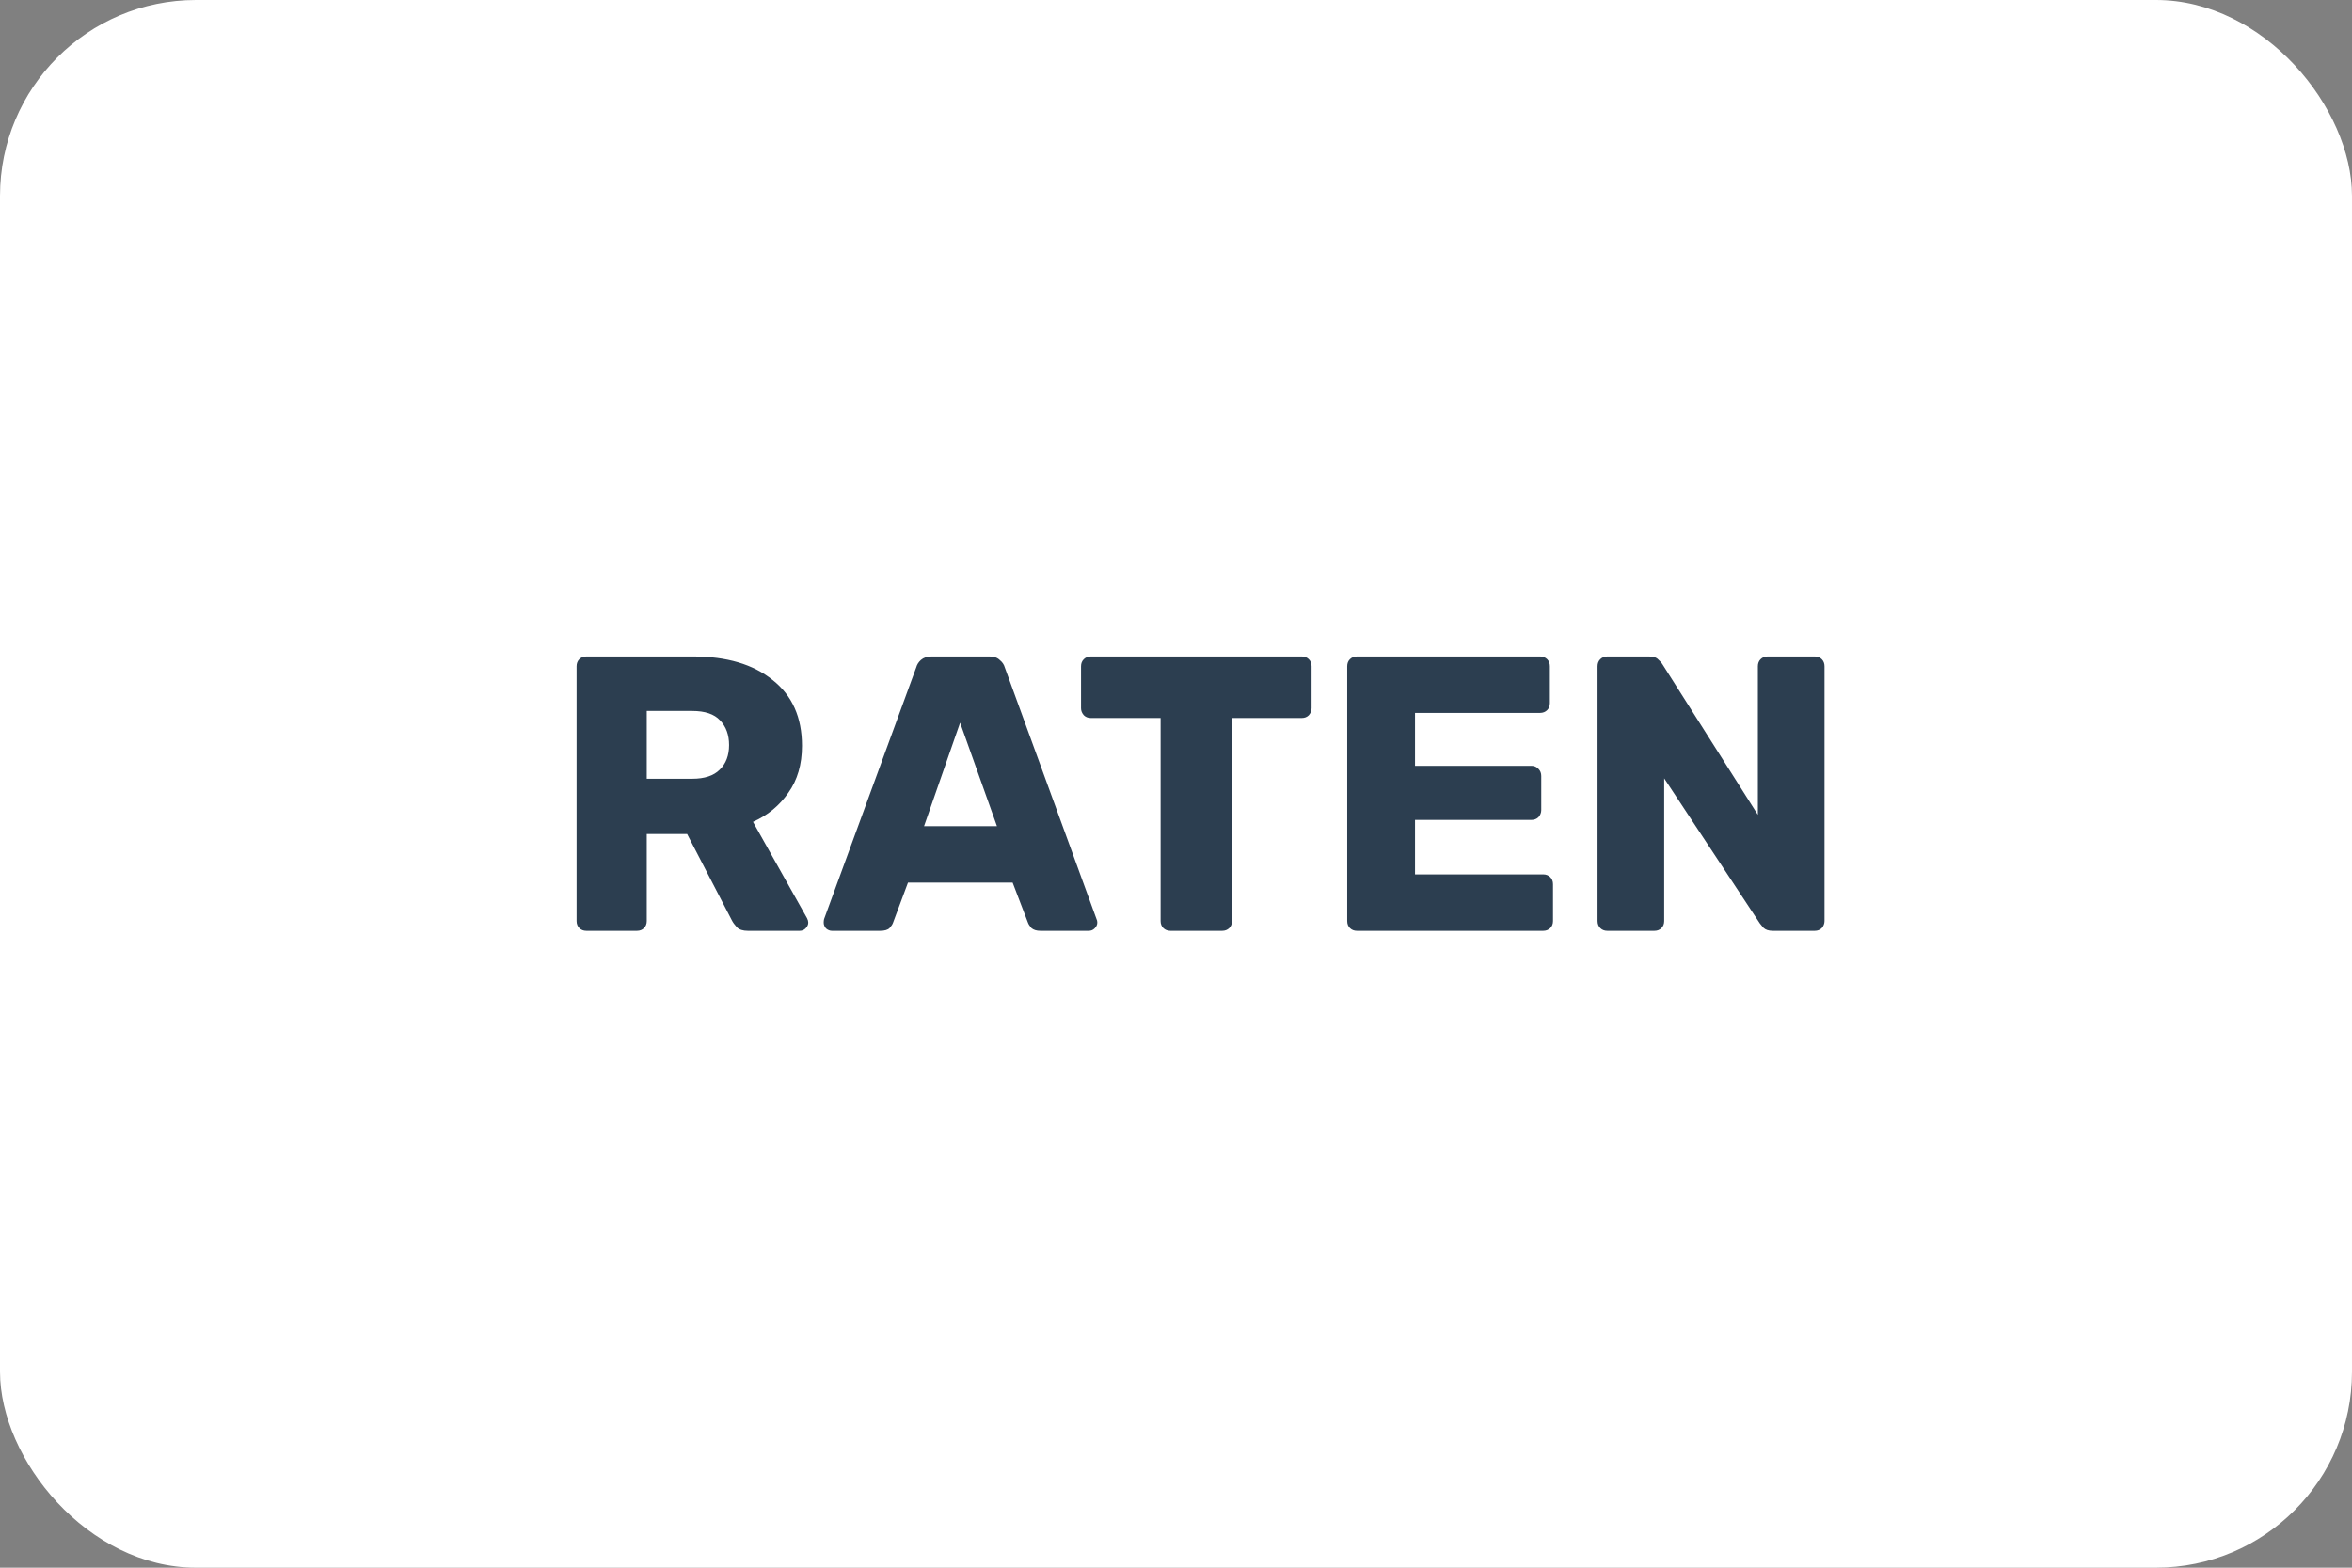 <svg width="48" height="32" viewBox="0 0 48 32" fill="none" xmlns="http://www.w3.org/2000/svg">
<rect x="0" y="0" width="48" height="32" fill="#808080" stroke="none"/>
<g id="ratenzahlung-xs">
<rect id="card_bg" width="48" height="32" rx="4" fill="white"/>
<g id="Frame 1">
<path id="RATEN" d="M11.967 19C11.908 19 11.86 18.981 11.823 18.944C11.786 18.907 11.767 18.859 11.767 18.8V13.6C11.767 13.541 11.786 13.493 11.823 13.456C11.86 13.419 11.908 13.4 11.967 13.4H14.143C14.831 13.4 15.372 13.56 15.767 13.88C16.167 14.195 16.367 14.643 16.367 15.224C16.367 15.603 16.274 15.923 16.087 16.184C15.906 16.445 15.666 16.643 15.367 16.776L16.471 18.744C16.487 18.776 16.495 18.805 16.495 18.832C16.495 18.875 16.476 18.915 16.439 18.952C16.407 18.984 16.367 19 16.319 19H15.263C15.162 19 15.087 18.976 15.039 18.928C14.991 18.875 14.956 18.827 14.935 18.784L14.023 17.024H13.199V18.8C13.199 18.859 13.18 18.907 13.143 18.944C13.106 18.981 13.058 19 12.999 19H11.967ZM13.199 15.896H14.127C14.378 15.896 14.564 15.835 14.687 15.712C14.815 15.589 14.879 15.421 14.879 15.208C14.879 15 14.818 14.832 14.695 14.704C14.578 14.576 14.388 14.512 14.127 14.512H13.199V15.896ZM16.978 19C16.936 19 16.896 18.984 16.858 18.952C16.826 18.915 16.81 18.875 16.81 18.832C16.81 18.805 16.813 18.781 16.818 18.76L18.698 13.624C18.714 13.565 18.746 13.515 18.794 13.472C18.848 13.424 18.92 13.4 19.01 13.4H20.194C20.285 13.4 20.354 13.424 20.402 13.472C20.456 13.515 20.49 13.565 20.506 13.624L22.378 18.76C22.389 18.781 22.394 18.805 22.394 18.832C22.394 18.875 22.376 18.915 22.338 18.952C22.306 18.984 22.266 19 22.218 19H21.234C21.154 19 21.093 18.981 21.05 18.944C21.013 18.901 20.989 18.864 20.978 18.832L20.666 18.016H18.53L18.226 18.832C18.216 18.864 18.192 18.901 18.154 18.944C18.117 18.981 18.053 19 17.962 19H16.978ZM18.858 16.864H20.346L19.594 14.752L18.858 16.864ZM23.887 19C23.828 19 23.78 18.981 23.742 18.944C23.705 18.907 23.686 18.859 23.686 18.8V14.656H22.262C22.204 14.656 22.156 14.637 22.119 14.6C22.081 14.557 22.062 14.509 22.062 14.456V13.6C22.062 13.541 22.081 13.493 22.119 13.456C22.156 13.419 22.204 13.4 22.262 13.4H26.567C26.625 13.4 26.673 13.419 26.71 13.456C26.748 13.493 26.767 13.541 26.767 13.6V14.456C26.767 14.509 26.748 14.557 26.71 14.6C26.673 14.637 26.625 14.656 26.567 14.656H25.142V18.8C25.142 18.859 25.124 18.907 25.087 18.944C25.049 18.981 25.001 19 24.942 19H23.887ZM27.694 19C27.635 19 27.587 18.981 27.55 18.944C27.512 18.907 27.494 18.859 27.494 18.8V13.6C27.494 13.541 27.512 13.493 27.55 13.456C27.587 13.419 27.635 13.4 27.694 13.4H31.43C31.488 13.4 31.536 13.419 31.574 13.456C31.611 13.493 31.63 13.541 31.63 13.6V14.352C31.63 14.411 31.611 14.459 31.574 14.496C31.536 14.533 31.488 14.552 31.43 14.552H28.878V15.632H31.254C31.312 15.632 31.36 15.653 31.398 15.696C31.435 15.733 31.454 15.781 31.454 15.84V16.536C31.454 16.589 31.435 16.637 31.398 16.68C31.36 16.717 31.312 16.736 31.254 16.736H28.878V17.848H31.494C31.552 17.848 31.6 17.867 31.638 17.904C31.675 17.941 31.694 17.989 31.694 18.048V18.8C31.694 18.859 31.675 18.907 31.638 18.944C31.6 18.981 31.552 19 31.494 19H27.694ZM32.803 19C32.744 19 32.696 18.981 32.659 18.944C32.622 18.907 32.603 18.859 32.603 18.8V13.6C32.603 13.541 32.622 13.493 32.659 13.456C32.696 13.419 32.744 13.4 32.803 13.4H33.651C33.742 13.4 33.806 13.421 33.843 13.464C33.886 13.501 33.912 13.531 33.923 13.552L35.875 16.632V13.6C35.875 13.541 35.894 13.493 35.931 13.456C35.968 13.419 36.016 13.4 36.075 13.4H37.035C37.094 13.4 37.142 13.419 37.179 13.456C37.216 13.493 37.235 13.541 37.235 13.6V18.8C37.235 18.853 37.216 18.901 37.179 18.944C37.142 18.981 37.094 19 37.035 19H36.179C36.094 19 36.03 18.979 35.987 18.936C35.95 18.893 35.926 18.864 35.915 18.848L33.963 15.888V18.8C33.963 18.859 33.944 18.907 33.907 18.944C33.87 18.981 33.822 19 33.763 19H32.803Z" fill="#2C3E50"/>
</g>
</g>
</svg>
